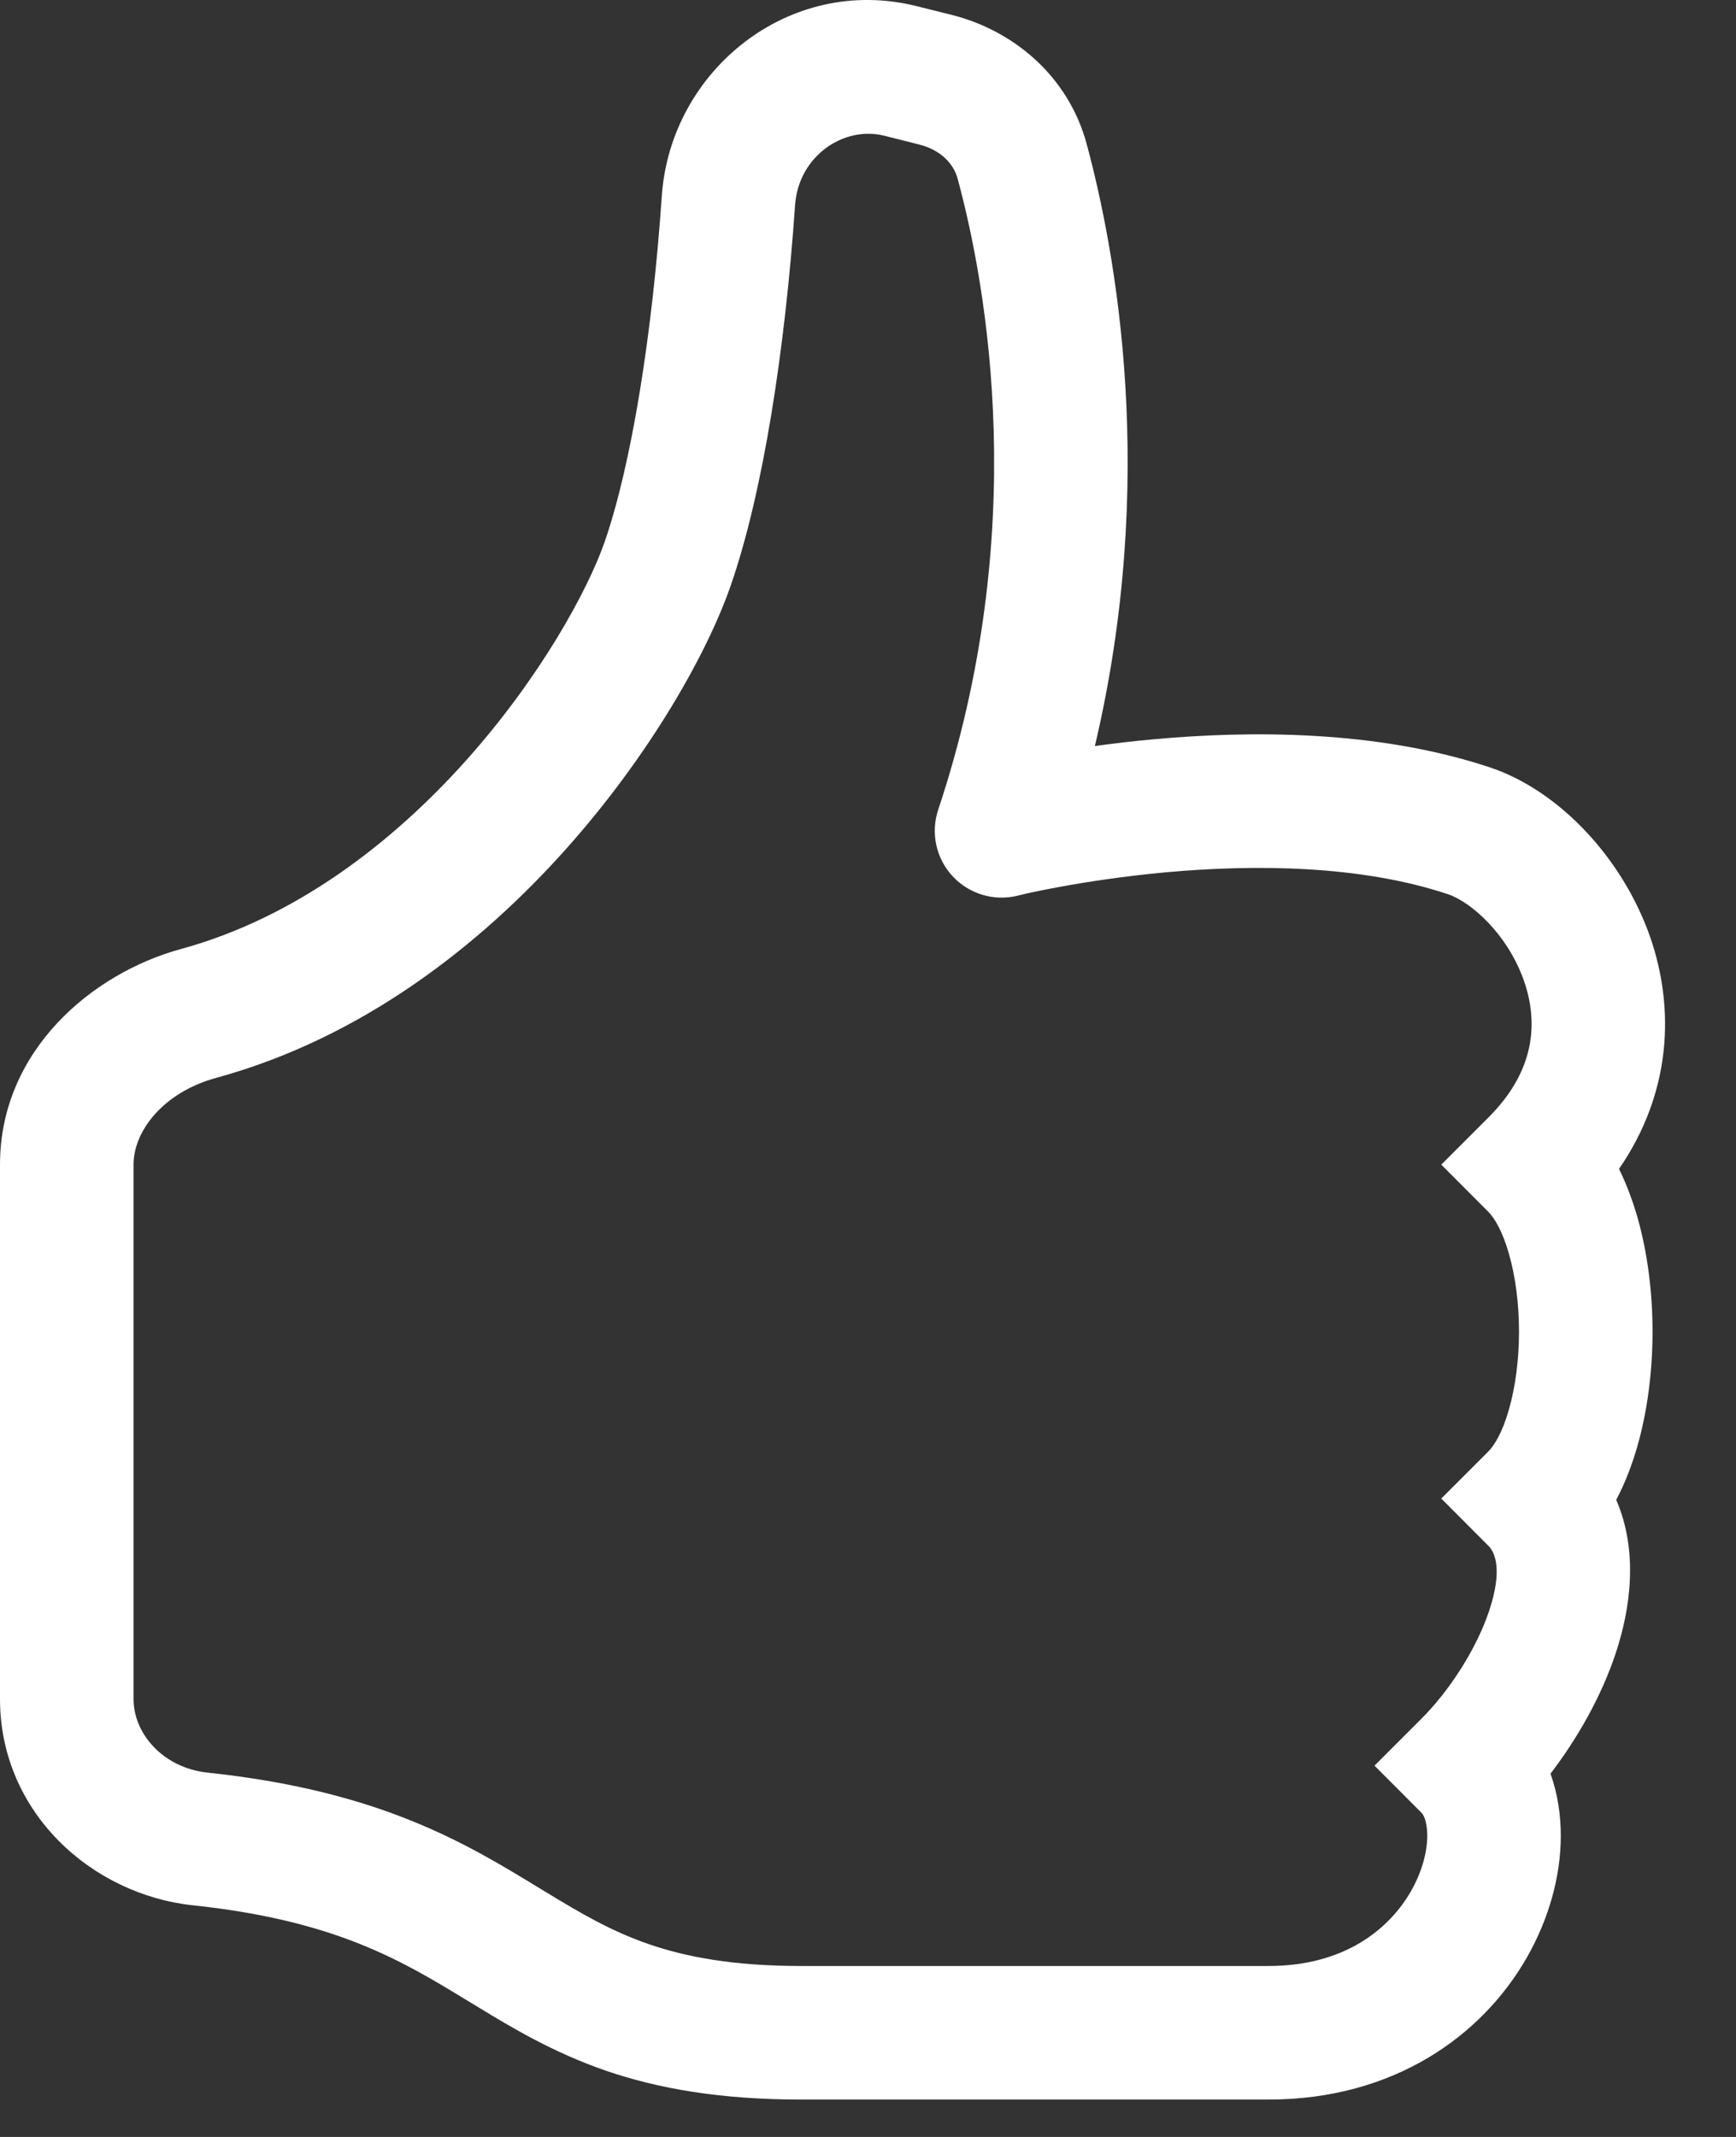 <svg width="13" height="16" viewBox="0 0 13 16" fill="none" xmlns="http://www.w3.org/2000/svg">
<rect x="0" y="0" width="13" height="16" fill="#333333" stroke="none"/>
<path d="M6.864 0.046C5.908 -0.193 5.021 0.53 4.956 1.466C4.884 2.517 4.727 3.482 4.528 4.057C4.403 4.416 4.049 5.069 3.489 5.695C2.931 6.318 2.206 6.873 1.357 7.105C0.685 7.288 0 7.87 0 8.72V12.721C0 13.566 0.682 14.185 1.448 14.266C2.517 14.38 3.012 14.681 3.516 14.989L3.564 15.018C3.836 15.184 4.142 15.367 4.534 15.503C4.931 15.639 5.395 15.72 6 15.72H9.5C10.437 15.72 11.099 15.243 11.434 14.656C11.598 14.369 11.688 14.05 11.688 13.744C11.688 13.592 11.665 13.432 11.611 13.28C11.812 13.017 11.992 12.702 12.099 12.379C12.209 12.049 12.271 11.617 12.103 11.23C12.172 11.1 12.223 10.961 12.262 10.827C12.339 10.556 12.375 10.259 12.375 9.97C12.375 9.682 12.339 9.385 12.262 9.114C12.227 8.994 12.182 8.87 12.124 8.752C12.518 8.18 12.542 7.551 12.358 7.018C12.152 6.426 11.676 5.919 11.158 5.746C10.311 5.464 9.355 5.47 8.642 5.535C8.484 5.549 8.335 5.567 8.199 5.586C8.67 3.588 8.357 1.892 8.137 1.076C7.999 0.568 7.588 0.227 7.125 0.111L6.864 0.046ZM9.5 14.72H6C5.489 14.72 5.137 14.652 4.86 14.557C4.579 14.46 4.354 14.329 4.084 14.164L4.044 14.14C3.489 13.801 2.846 13.409 1.553 13.272C1.221 13.236 1 12.981 1 12.721V8.72C1 8.466 1.226 8.177 1.62 8.07C2.715 7.771 3.597 7.074 4.234 6.362C4.869 5.652 5.298 4.887 5.472 4.384C5.715 3.684 5.879 2.616 5.954 1.535C5.979 1.172 6.315 0.94 6.621 1.016L6.883 1.082C7.043 1.122 7.141 1.225 7.171 1.337C7.392 2.153 7.719 3.982 7.026 6.062C6.968 6.235 7.009 6.426 7.133 6.56C7.257 6.694 7.444 6.75 7.621 6.706L7.624 6.705L7.638 6.702C7.65 6.699 7.67 6.694 7.696 6.688C7.749 6.677 7.828 6.66 7.927 6.642C8.126 6.605 8.408 6.561 8.733 6.531C9.395 6.471 10.189 6.477 10.842 6.695C11.017 6.753 11.291 6.996 11.413 7.346C11.519 7.653 11.499 8.015 11.146 8.367L10.793 8.72L11.146 9.074C11.189 9.117 11.251 9.215 11.3 9.389C11.348 9.556 11.375 9.759 11.375 9.97C11.375 10.182 11.348 10.384 11.3 10.552C11.251 10.726 11.189 10.824 11.146 10.867L10.793 11.22L11.146 11.574C11.194 11.621 11.255 11.751 11.151 12.062C11.053 12.355 10.848 12.665 10.646 12.867L10.293 13.22L10.646 13.574C10.652 13.579 10.688 13.624 10.688 13.744C10.688 13.86 10.652 14.009 10.566 14.16C10.401 14.448 10.063 14.72 9.5 14.72Z" fill="white"/>
</svg>
